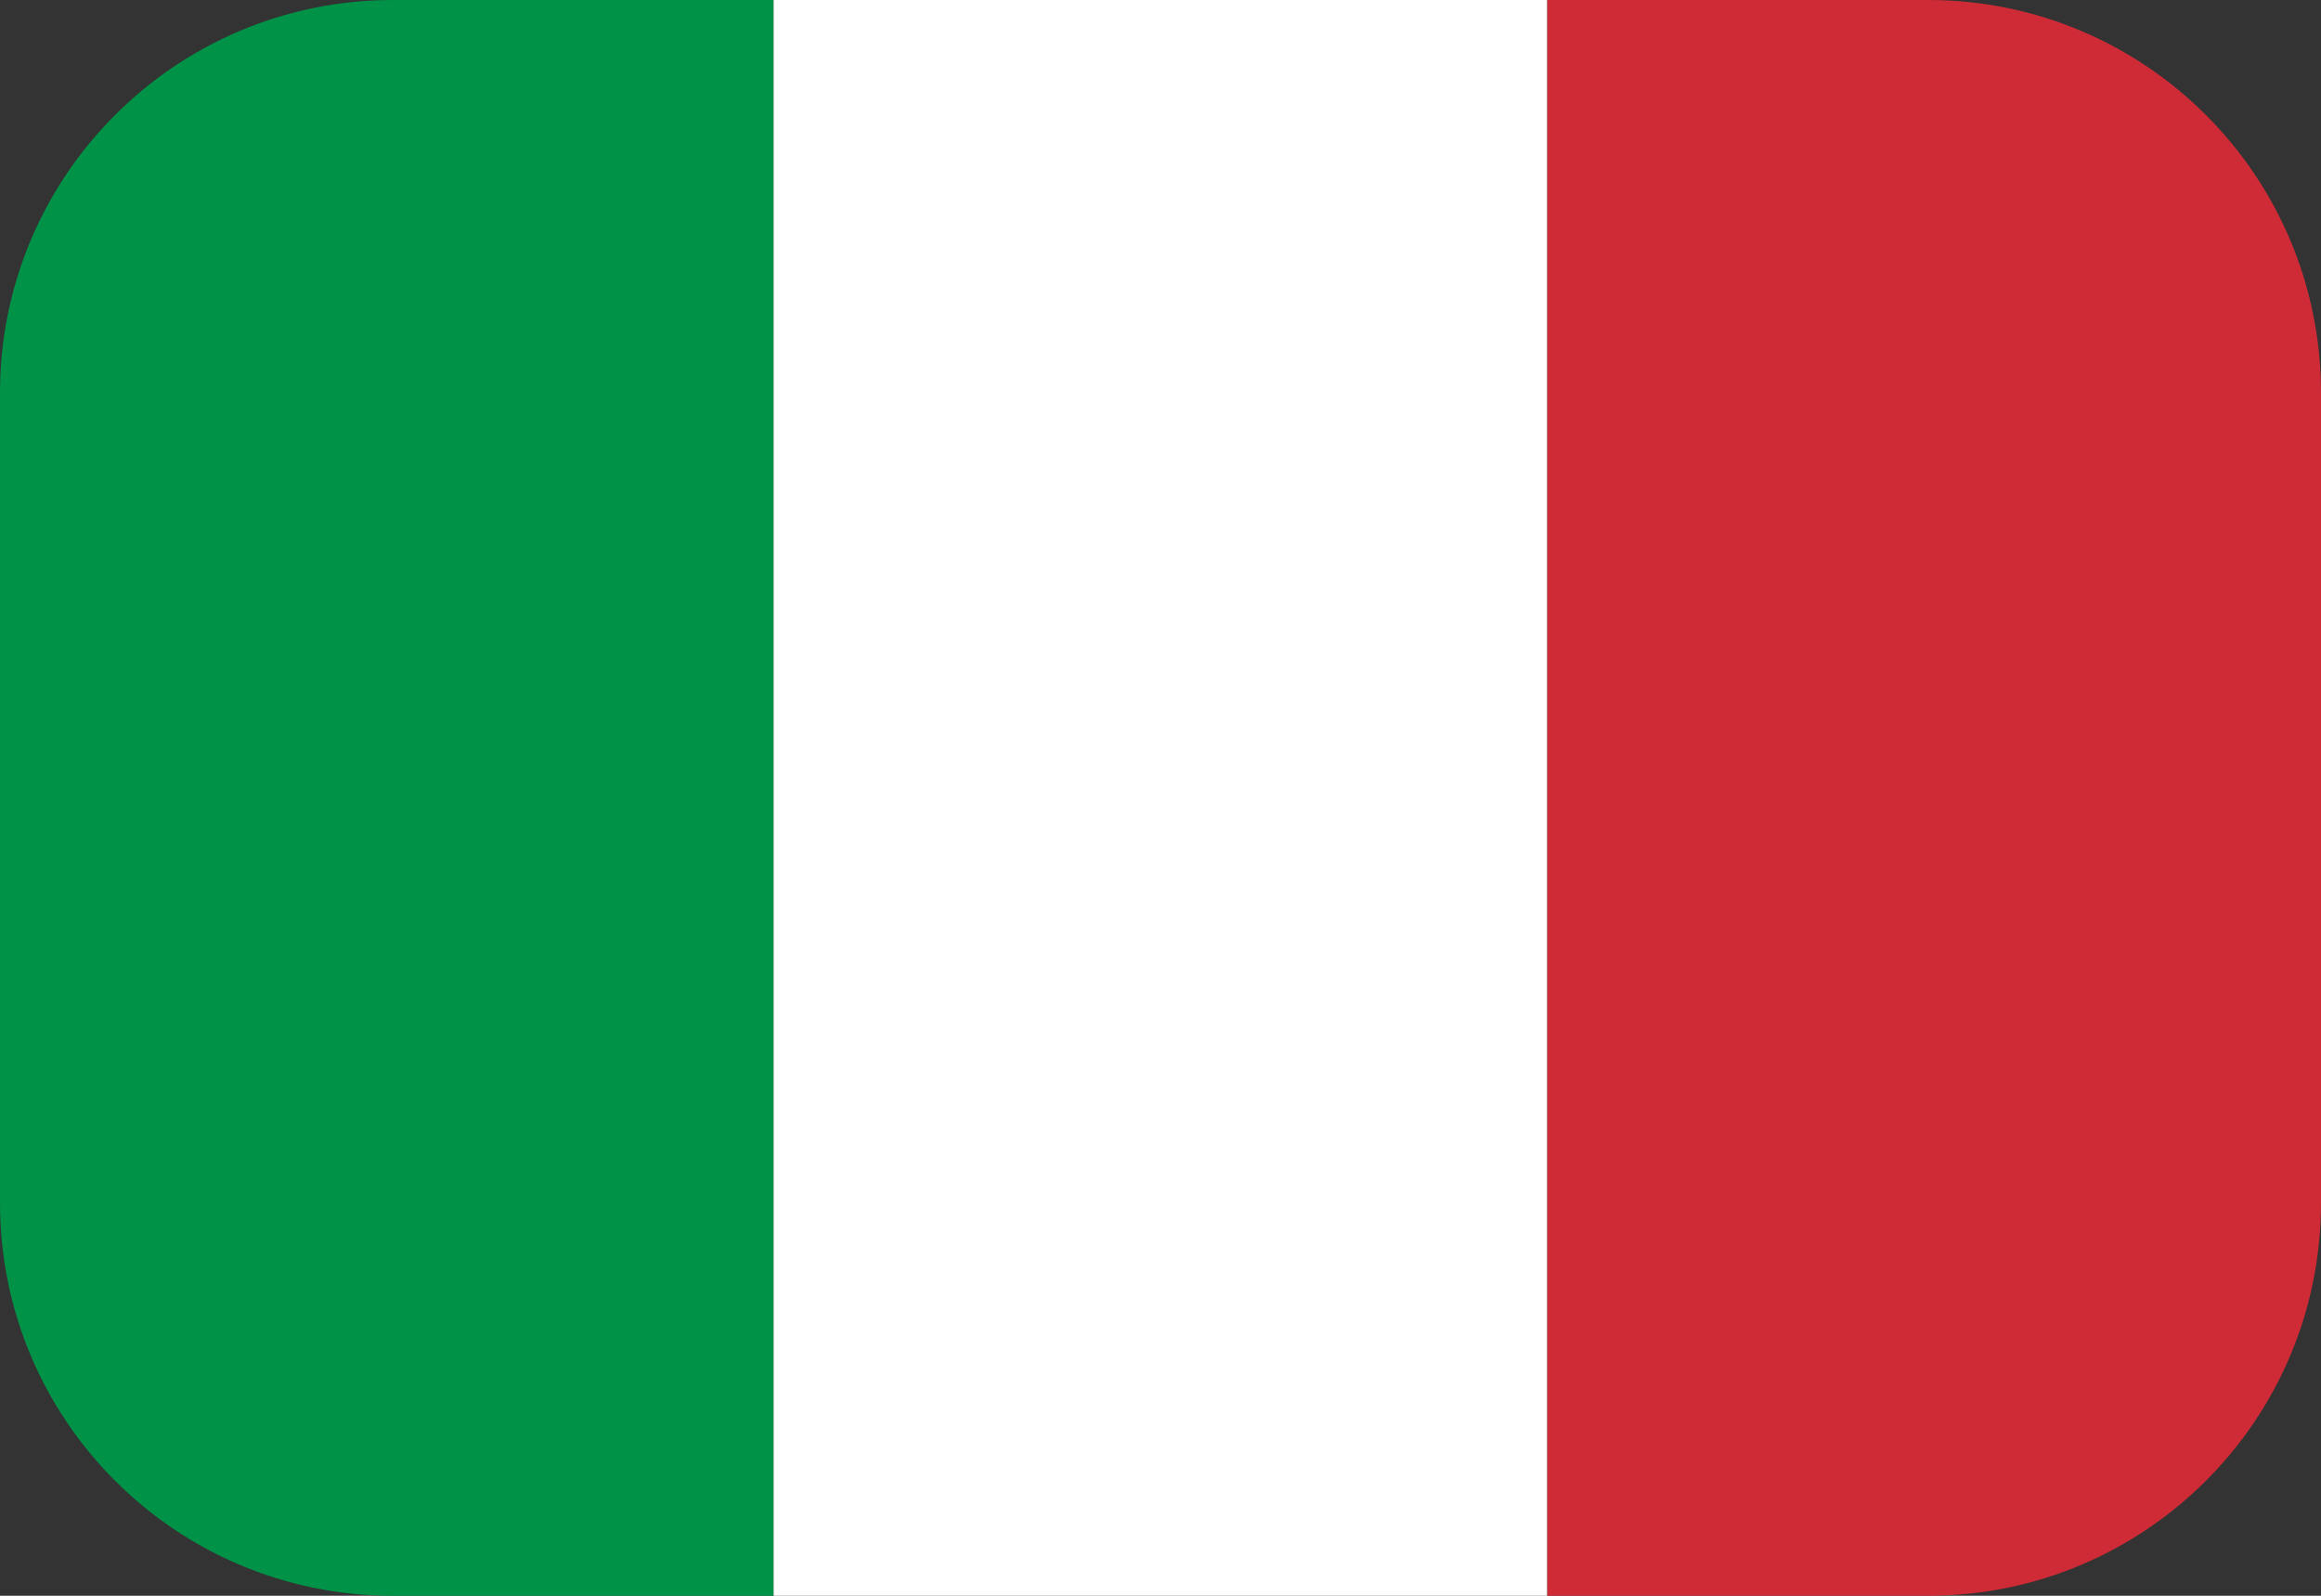 <?xml version="1.0" encoding="utf-8"?>
<svg version="1.1" xmlns="http://www.w3.org/2000/svg" xmlns:xlink="http://www.w3.org/1999/xlink" x="0px" y="0px" viewBox="0 0 16 11" enable-background="new 0 0 16 11" xml:space="preserve">
	<rect x="0" y="0" width="16" height="11" fill="#333333" stroke="none"/>
	<path fill="#009246" d="M5.333,11H2.708C1.212,11,0,9.788,0,8.292V2.708C0,1.212,1.212,0,2.708,0h2.625V11z"/>
	<rect x="5.333" y="0" fill="#FFFFFF" width="5.333" height="11"/>
	<path fill="#CE2B37" d="M10.667,0l2.625,0C14.788,0,16,1.212,16,2.708v5.584C16,9.788,14.788,11,13.292,11h-2.625V0z"/>
</svg>
